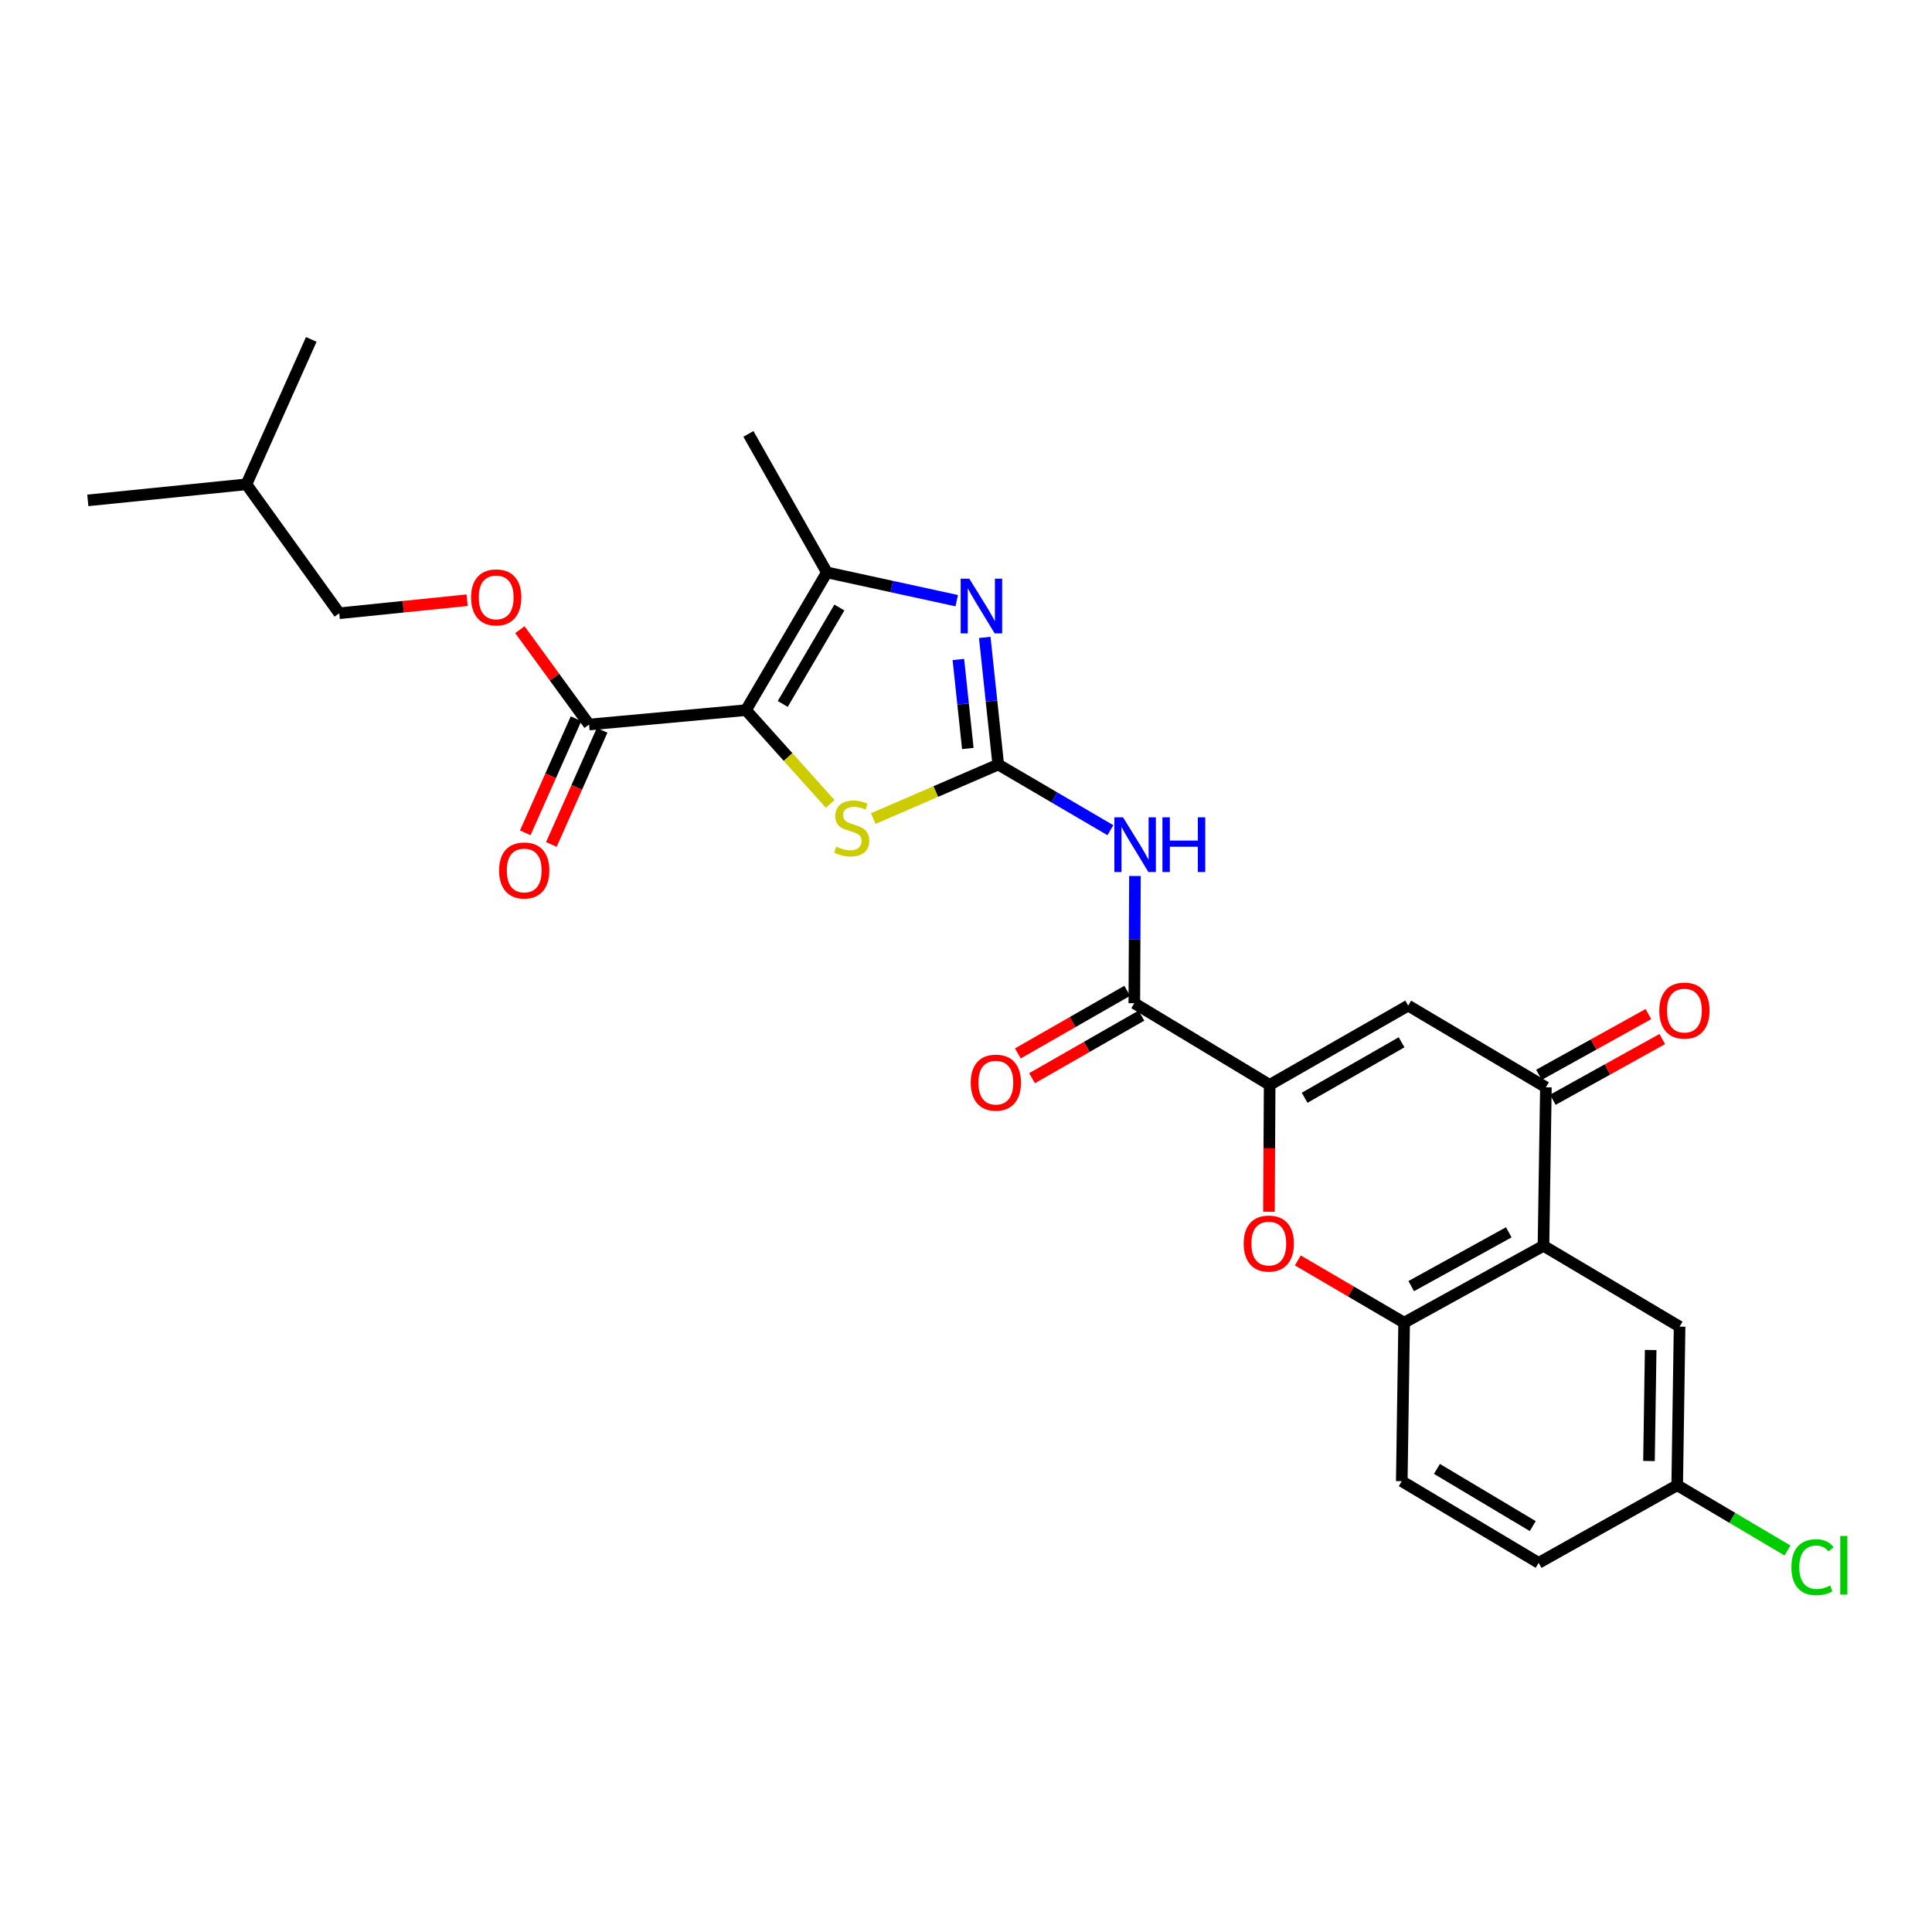 <?xml version='1.0' encoding='iso-8859-1'?>
<svg version='1.1' baseProfile='full'
              xmlns='http://www.w3.org/2000/svg'
                      xmlns:rdkit='http://www.rdkit.org/xml'
                      xmlns:xlink='http://www.w3.org/1999/xlink'
                  xml:space='preserve'
width='1000px' height='1000px' viewBox='0 0 1000 1000'>
<!-- END OF HEADER -->
<rect style='opacity:1.0;fill:#FFFFFF;stroke:none' width='1000' height='1000' x='0' y='0'> </rect>
<path class='bond-3' d='M 386.119,367.568 L 407.912,391.838' style='fill:none;fill-rule:evenodd;stroke:#000000;stroke-width:6px;stroke-linecap:butt;stroke-linejoin:miter;stroke-opacity:1' />
<path class='bond-3' d='M 407.912,391.838 L 429.706,416.108' style='fill:none;fill-rule:evenodd;stroke:#CCCC00;stroke-width:6px;stroke-linecap:butt;stroke-linejoin:miter;stroke-opacity:1' />
<path class='bond-4' d='M 386.119,367.568 L 427.988,296.272' style='fill:none;fill-rule:evenodd;stroke:#000000;stroke-width:6px;stroke-linecap:butt;stroke-linejoin:miter;stroke-opacity:1' />
<path class='bond-4' d='M 405.147,364.36 L 434.455,314.452' style='fill:none;fill-rule:evenodd;stroke:#000000;stroke-width:6px;stroke-linecap:butt;stroke-linejoin:miter;stroke-opacity:1' />
<path class='bond-12' d='M 386.119,367.568 L 304.909,375.017' style='fill:none;fill-rule:evenodd;stroke:#000000;stroke-width:6px;stroke-linecap:butt;stroke-linejoin:miter;stroke-opacity:1' />
<path class='bond-0' d='M 516.688,395.73 L 484.333,409.708' style='fill:none;fill-rule:evenodd;stroke:#000000;stroke-width:6px;stroke-linecap:butt;stroke-linejoin:miter;stroke-opacity:1' />
<path class='bond-0' d='M 484.333,409.708 L 451.979,423.685' style='fill:none;fill-rule:evenodd;stroke:#CCCC00;stroke-width:6px;stroke-linecap:butt;stroke-linejoin:miter;stroke-opacity:1' />
<path class='bond-5' d='M 516.688,395.73 L 545.714,412.72' style='fill:none;fill-rule:evenodd;stroke:#000000;stroke-width:6px;stroke-linecap:butt;stroke-linejoin:miter;stroke-opacity:1' />
<path class='bond-5' d='M 545.714,412.72 L 574.74,429.71' style='fill:none;fill-rule:evenodd;stroke:#0000FF;stroke-width:6px;stroke-linecap:butt;stroke-linejoin:miter;stroke-opacity:1' />
<path class='bond-27' d='M 516.688,395.73 L 513.196,362.822' style='fill:none;fill-rule:evenodd;stroke:#000000;stroke-width:6px;stroke-linecap:butt;stroke-linejoin:miter;stroke-opacity:1' />
<path class='bond-27' d='M 513.196,362.822 L 509.704,329.914' style='fill:none;fill-rule:evenodd;stroke:#0000FF;stroke-width:6px;stroke-linecap:butt;stroke-linejoin:miter;stroke-opacity:1' />
<path class='bond-27' d='M 500.939,387.418 L 498.495,364.382' style='fill:none;fill-rule:evenodd;stroke:#000000;stroke-width:6px;stroke-linecap:butt;stroke-linejoin:miter;stroke-opacity:1' />
<path class='bond-27' d='M 498.495,364.382 L 496.05,341.346' style='fill:none;fill-rule:evenodd;stroke:#0000FF;stroke-width:6px;stroke-linecap:butt;stroke-linejoin:miter;stroke-opacity:1' />
<path class='bond-1' d='M 495.195,310.907 L 461.592,303.589' style='fill:none;fill-rule:evenodd;stroke:#0000FF;stroke-width:6px;stroke-linecap:butt;stroke-linejoin:miter;stroke-opacity:1' />
<path class='bond-1' d='M 461.592,303.589 L 427.988,296.272' style='fill:none;fill-rule:evenodd;stroke:#000000;stroke-width:6px;stroke-linecap:butt;stroke-linejoin:miter;stroke-opacity:1' />
<path class='bond-2' d='M 657.17,561.533 L 587.122,519.261' style='fill:none;fill-rule:evenodd;stroke:#000000;stroke-width:6px;stroke-linecap:butt;stroke-linejoin:miter;stroke-opacity:1' />
<path class='bond-6' d='M 657.17,561.533 L 728.869,520.501' style='fill:none;fill-rule:evenodd;stroke:#000000;stroke-width:6px;stroke-linecap:butt;stroke-linejoin:miter;stroke-opacity:1' />
<path class='bond-6' d='M 675.268,568.209 L 725.457,539.487' style='fill:none;fill-rule:evenodd;stroke:#000000;stroke-width:6px;stroke-linecap:butt;stroke-linejoin:miter;stroke-opacity:1' />
<path class='bond-10' d='M 657.17,561.533 L 656.992,594.371' style='fill:none;fill-rule:evenodd;stroke:#000000;stroke-width:6px;stroke-linecap:butt;stroke-linejoin:miter;stroke-opacity:1' />
<path class='bond-10' d='M 656.992,594.371 L 656.815,627.209' style='fill:none;fill-rule:evenodd;stroke:#FF0000;stroke-width:6px;stroke-linecap:butt;stroke-linejoin:miter;stroke-opacity:1' />
<path class='bond-22' d='M 427.988,296.272 L 387.375,224.589' style='fill:none;fill-rule:evenodd;stroke:#000000;stroke-width:6px;stroke-linecap:butt;stroke-linejoin:miter;stroke-opacity:1' />
<path class='bond-7' d='M 587.451,453.409 L 587.287,486.335' style='fill:none;fill-rule:evenodd;stroke:#0000FF;stroke-width:6px;stroke-linecap:butt;stroke-linejoin:miter;stroke-opacity:1' />
<path class='bond-7' d='M 587.287,486.335 L 587.122,519.261' style='fill:none;fill-rule:evenodd;stroke:#000000;stroke-width:6px;stroke-linecap:butt;stroke-linejoin:miter;stroke-opacity:1' />
<path class='bond-9' d='M 728.869,520.501 L 800.157,562.781' style='fill:none;fill-rule:evenodd;stroke:#000000;stroke-width:6px;stroke-linecap:butt;stroke-linejoin:miter;stroke-opacity:1' />
<path class='bond-15' d='M 583.45,512.846 L 555.145,529.046' style='fill:none;fill-rule:evenodd;stroke:#000000;stroke-width:6px;stroke-linecap:butt;stroke-linejoin:miter;stroke-opacity:1' />
<path class='bond-15' d='M 555.145,529.046 L 526.84,545.247' style='fill:none;fill-rule:evenodd;stroke:#FF0000;stroke-width:6px;stroke-linecap:butt;stroke-linejoin:miter;stroke-opacity:1' />
<path class='bond-15' d='M 590.794,525.676 L 562.489,541.877' style='fill:none;fill-rule:evenodd;stroke:#000000;stroke-width:6px;stroke-linecap:butt;stroke-linejoin:miter;stroke-opacity:1' />
<path class='bond-15' d='M 562.489,541.877 L 534.184,558.077' style='fill:none;fill-rule:evenodd;stroke:#FF0000;stroke-width:6px;stroke-linecap:butt;stroke-linejoin:miter;stroke-opacity:1' />
<path class='bond-8' d='M 798.9,644.82 L 726.775,684.612' style='fill:none;fill-rule:evenodd;stroke:#000000;stroke-width:6px;stroke-linecap:butt;stroke-linejoin:miter;stroke-opacity:1' />
<path class='bond-8' d='M 780.94,637.845 L 730.452,665.699' style='fill:none;fill-rule:evenodd;stroke:#000000;stroke-width:6px;stroke-linecap:butt;stroke-linejoin:miter;stroke-opacity:1' />
<path class='bond-14' d='M 798.9,644.82 L 869.351,686.665' style='fill:none;fill-rule:evenodd;stroke:#000000;stroke-width:6px;stroke-linecap:butt;stroke-linejoin:miter;stroke-opacity:1' />
<path class='bond-28' d='M 798.9,644.82 L 800.157,562.781' style='fill:none;fill-rule:evenodd;stroke:#000000;stroke-width:6px;stroke-linecap:butt;stroke-linejoin:miter;stroke-opacity:1' />
<path class='bond-16' d='M 803.744,569.245 L 832.064,553.529' style='fill:none;fill-rule:evenodd;stroke:#000000;stroke-width:6px;stroke-linecap:butt;stroke-linejoin:miter;stroke-opacity:1' />
<path class='bond-16' d='M 832.064,553.529 L 860.385,537.813' style='fill:none;fill-rule:evenodd;stroke:#FF0000;stroke-width:6px;stroke-linecap:butt;stroke-linejoin:miter;stroke-opacity:1' />
<path class='bond-16' d='M 796.57,556.318 L 824.891,540.602' style='fill:none;fill-rule:evenodd;stroke:#000000;stroke-width:6px;stroke-linecap:butt;stroke-linejoin:miter;stroke-opacity:1' />
<path class='bond-16' d='M 824.891,540.602 L 853.211,524.886' style='fill:none;fill-rule:evenodd;stroke:#FF0000;stroke-width:6px;stroke-linecap:butt;stroke-linejoin:miter;stroke-opacity:1' />
<path class='bond-11' d='M 671.756,652.384 L 699.265,668.498' style='fill:none;fill-rule:evenodd;stroke:#FF0000;stroke-width:6px;stroke-linecap:butt;stroke-linejoin:miter;stroke-opacity:1' />
<path class='bond-11' d='M 699.265,668.498 L 726.775,684.612' style='fill:none;fill-rule:evenodd;stroke:#000000;stroke-width:6px;stroke-linecap:butt;stroke-linejoin:miter;stroke-opacity:1' />
<path class='bond-18' d='M 726.775,684.612 L 725.559,766.659' style='fill:none;fill-rule:evenodd;stroke:#000000;stroke-width:6px;stroke-linecap:butt;stroke-linejoin:miter;stroke-opacity:1' />
<path class='bond-13' d='M 304.909,375.017 L 286.999,350.471' style='fill:none;fill-rule:evenodd;stroke:#000000;stroke-width:6px;stroke-linecap:butt;stroke-linejoin:miter;stroke-opacity:1' />
<path class='bond-13' d='M 286.999,350.471 L 269.088,325.924' style='fill:none;fill-rule:evenodd;stroke:#FF0000;stroke-width:6px;stroke-linecap:butt;stroke-linejoin:miter;stroke-opacity:1' />
<path class='bond-17' d='M 298.156,372.012 L 285.014,401.546' style='fill:none;fill-rule:evenodd;stroke:#000000;stroke-width:6px;stroke-linecap:butt;stroke-linejoin:miter;stroke-opacity:1' />
<path class='bond-17' d='M 285.014,401.546 L 271.872,431.08' style='fill:none;fill-rule:evenodd;stroke:#FF0000;stroke-width:6px;stroke-linecap:butt;stroke-linejoin:miter;stroke-opacity:1' />
<path class='bond-17' d='M 311.662,378.022 L 298.521,407.556' style='fill:none;fill-rule:evenodd;stroke:#000000;stroke-width:6px;stroke-linecap:butt;stroke-linejoin:miter;stroke-opacity:1' />
<path class='bond-17' d='M 298.521,407.556 L 285.379,437.09' style='fill:none;fill-rule:evenodd;stroke:#FF0000;stroke-width:6px;stroke-linecap:butt;stroke-linejoin:miter;stroke-opacity:1' />
<path class='bond-20' d='M 241.789,310.662 L 208.693,314.045' style='fill:none;fill-rule:evenodd;stroke:#FF0000;stroke-width:6px;stroke-linecap:butt;stroke-linejoin:miter;stroke-opacity:1' />
<path class='bond-20' d='M 208.693,314.045 L 175.597,317.428' style='fill:none;fill-rule:evenodd;stroke:#000000;stroke-width:6px;stroke-linecap:butt;stroke-linejoin:miter;stroke-opacity:1' />
<path class='bond-29' d='M 869.351,686.665 L 868.111,768.753' style='fill:none;fill-rule:evenodd;stroke:#000000;stroke-width:6px;stroke-linecap:butt;stroke-linejoin:miter;stroke-opacity:1' />
<path class='bond-29' d='M 854.383,698.755 L 853.515,756.217' style='fill:none;fill-rule:evenodd;stroke:#000000;stroke-width:6px;stroke-linecap:butt;stroke-linejoin:miter;stroke-opacity:1' />
<path class='bond-21' d='M 725.559,766.659 L 796.404,808.939' style='fill:none;fill-rule:evenodd;stroke:#000000;stroke-width:6px;stroke-linecap:butt;stroke-linejoin:miter;stroke-opacity:1' />
<path class='bond-21' d='M 743.762,760.307 L 793.353,789.903' style='fill:none;fill-rule:evenodd;stroke:#000000;stroke-width:6px;stroke-linecap:butt;stroke-linejoin:miter;stroke-opacity:1' />
<path class='bond-19' d='M 868.111,768.753 L 796.404,808.939' style='fill:none;fill-rule:evenodd;stroke:#000000;stroke-width:6px;stroke-linecap:butt;stroke-linejoin:miter;stroke-opacity:1' />
<path class='bond-23' d='M 868.111,768.753 L 896.653,785.642' style='fill:none;fill-rule:evenodd;stroke:#000000;stroke-width:6px;stroke-linecap:butt;stroke-linejoin:miter;stroke-opacity:1' />
<path class='bond-23' d='M 896.653,785.642 L 925.196,802.531' style='fill:none;fill-rule:evenodd;stroke:#00CC00;stroke-width:6px;stroke-linecap:butt;stroke-linejoin:miter;stroke-opacity:1' />
<path class='bond-24' d='M 175.597,317.428 L 127.543,250.682' style='fill:none;fill-rule:evenodd;stroke:#000000;stroke-width:6px;stroke-linecap:butt;stroke-linejoin:miter;stroke-opacity:1' />
<path class='bond-25' d='M 127.543,250.682 L 45.455,259.002' style='fill:none;fill-rule:evenodd;stroke:#000000;stroke-width:6px;stroke-linecap:butt;stroke-linejoin:miter;stroke-opacity:1' />
<path class='bond-26' d='M 127.543,250.682 L 161.117,175.681' style='fill:none;fill-rule:evenodd;stroke:#000000;stroke-width:6px;stroke-linecap:butt;stroke-linejoin:miter;stroke-opacity:1' />
<path  class='atom-2' d='M 501.722 299.531
L 511.002 314.531
Q 511.922 316.011, 513.402 318.691
Q 514.882 321.371, 514.962 321.531
L 514.962 299.531
L 518.722 299.531
L 518.722 327.851
L 514.842 327.851
L 504.882 311.451
Q 503.722 309.531, 502.482 307.331
Q 501.282 305.131, 500.922 304.451
L 500.922 327.851
L 497.242 327.851
L 497.242 299.531
L 501.722 299.531
' fill='#0000FF'/>
<path  class='atom-4' d='M 432.833 438.22
Q 433.153 438.34, 434.473 438.9
Q 435.793 439.46, 437.233 439.82
Q 438.713 440.14, 440.153 440.14
Q 442.833 440.14, 444.393 438.86
Q 445.953 437.54, 445.953 435.26
Q 445.953 433.7, 445.153 432.74
Q 444.393 431.78, 443.193 431.26
Q 441.993 430.74, 439.993 430.14
Q 437.473 429.38, 435.953 428.66
Q 434.473 427.94, 433.393 426.42
Q 432.353 424.9, 432.353 422.34
Q 432.353 418.78, 434.753 416.58
Q 437.193 414.38, 441.993 414.38
Q 445.273 414.38, 448.993 415.94
L 448.073 419.02
Q 444.673 417.62, 442.113 417.62
Q 439.353 417.62, 437.833 418.78
Q 436.313 419.9, 436.353 421.86
Q 436.353 423.38, 437.113 424.3
Q 437.913 425.22, 439.033 425.74
Q 440.193 426.26, 442.113 426.86
Q 444.673 427.66, 446.193 428.46
Q 447.713 429.26, 448.793 430.9
Q 449.913 432.5, 449.913 435.26
Q 449.913 439.18, 447.273 441.3
Q 444.673 443.38, 440.313 443.38
Q 437.793 443.38, 435.873 442.82
Q 433.993 442.3, 431.753 441.38
L 432.833 438.22
' fill='#CCCC00'/>
<path  class='atom-6' d='M 581.273 423.037
L 590.553 438.037
Q 591.473 439.517, 592.953 442.197
Q 594.433 444.877, 594.513 445.037
L 594.513 423.037
L 598.273 423.037
L 598.273 451.357
L 594.393 451.357
L 584.433 434.957
Q 583.273 433.037, 582.033 430.837
Q 580.833 428.637, 580.473 427.957
L 580.473 451.357
L 576.793 451.357
L 576.793 423.037
L 581.273 423.037
' fill='#0000FF'/>
<path  class='atom-6' d='M 601.673 423.037
L 605.513 423.037
L 605.513 435.077
L 619.993 435.077
L 619.993 423.037
L 623.833 423.037
L 623.833 451.357
L 619.993 451.357
L 619.993 438.277
L 605.513 438.277
L 605.513 451.357
L 601.673 451.357
L 601.673 423.037
' fill='#0000FF'/>
<path  class='atom-11' d='M 643.726 643.66
Q 643.726 636.86, 647.086 633.06
Q 650.446 629.26, 656.726 629.26
Q 663.006 629.26, 666.366 633.06
Q 669.726 636.86, 669.726 643.66
Q 669.726 650.54, 666.326 654.46
Q 662.926 658.34, 656.726 658.34
Q 650.486 658.34, 647.086 654.46
Q 643.726 650.58, 643.726 643.66
M 656.726 655.14
Q 661.046 655.14, 663.366 652.26
Q 665.726 649.34, 665.726 643.66
Q 665.726 638.1, 663.366 635.3
Q 661.046 632.46, 656.726 632.46
Q 652.406 632.46, 650.046 635.26
Q 647.726 638.06, 647.726 643.66
Q 647.726 649.38, 650.046 652.26
Q 652.406 655.14, 656.726 655.14
' fill='#FF0000'/>
<path  class='atom-14' d='M 243.831 309.205
Q 243.831 302.405, 247.191 298.605
Q 250.551 294.805, 256.831 294.805
Q 263.111 294.805, 266.471 298.605
Q 269.831 302.405, 269.831 309.205
Q 269.831 316.085, 266.431 320.005
Q 263.031 323.885, 256.831 323.885
Q 250.591 323.885, 247.191 320.005
Q 243.831 316.125, 243.831 309.205
M 256.831 320.685
Q 261.151 320.685, 263.471 317.805
Q 265.831 314.885, 265.831 309.205
Q 265.831 303.645, 263.471 300.845
Q 261.151 298.005, 256.831 298.005
Q 252.511 298.005, 250.151 300.805
Q 247.831 303.605, 247.831 309.205
Q 247.831 314.925, 250.151 317.805
Q 252.511 320.685, 256.831 320.685
' fill='#FF0000'/>
<path  class='atom-16' d='M 502.448 560.365
Q 502.448 553.565, 505.808 549.765
Q 509.168 545.965, 515.448 545.965
Q 521.728 545.965, 525.088 549.765
Q 528.448 553.565, 528.448 560.365
Q 528.448 567.245, 525.048 571.165
Q 521.648 575.045, 515.448 575.045
Q 509.208 575.045, 505.808 571.165
Q 502.448 567.285, 502.448 560.365
M 515.448 571.845
Q 519.768 571.845, 522.088 568.965
Q 524.448 566.045, 524.448 560.365
Q 524.448 554.805, 522.088 552.005
Q 519.768 549.165, 515.448 549.165
Q 511.128 549.165, 508.768 551.965
Q 506.448 554.765, 506.448 560.365
Q 506.448 566.085, 508.768 568.965
Q 511.128 571.845, 515.448 571.845
' fill='#FF0000'/>
<path  class='atom-17' d='M 858.848 523.078
Q 858.848 516.278, 862.208 512.478
Q 865.568 508.678, 871.848 508.678
Q 878.128 508.678, 881.488 512.478
Q 884.848 516.278, 884.848 523.078
Q 884.848 529.958, 881.448 533.878
Q 878.048 537.758, 871.848 537.758
Q 865.608 537.758, 862.208 533.878
Q 858.848 529.998, 858.848 523.078
M 871.848 534.558
Q 876.168 534.558, 878.488 531.678
Q 880.848 528.758, 880.848 523.078
Q 880.848 517.518, 878.488 514.718
Q 876.168 511.878, 871.848 511.878
Q 867.528 511.878, 865.168 514.678
Q 862.848 517.478, 862.848 523.078
Q 862.848 528.798, 865.168 531.678
Q 867.528 534.558, 871.848 534.558
' fill='#FF0000'/>
<path  class='atom-18' d='M 258.335 450.55
Q 258.335 443.75, 261.695 439.95
Q 265.055 436.15, 271.335 436.15
Q 277.615 436.15, 280.975 439.95
Q 284.335 443.75, 284.335 450.55
Q 284.335 457.43, 280.935 461.35
Q 277.535 465.23, 271.335 465.23
Q 265.095 465.23, 261.695 461.35
Q 258.335 457.47, 258.335 450.55
M 271.335 462.03
Q 275.655 462.03, 277.975 459.15
Q 280.335 456.23, 280.335 450.55
Q 280.335 444.99, 277.975 442.19
Q 275.655 439.35, 271.335 439.35
Q 267.015 439.35, 264.655 442.15
Q 262.335 444.95, 262.335 450.55
Q 262.335 456.27, 264.655 459.15
Q 267.015 462.03, 271.335 462.03
' fill='#FF0000'/>
<path  class='atom-24' d='M 927.231 811.176
Q 927.231 804.136, 930.511 800.456
Q 933.831 796.736, 940.111 796.736
Q 945.951 796.736, 949.071 800.856
L 946.431 803.016
Q 944.151 800.016, 940.111 800.016
Q 935.831 800.016, 933.551 802.896
Q 931.311 805.736, 931.311 811.176
Q 931.311 816.776, 933.631 819.656
Q 935.991 822.536, 940.551 822.536
Q 943.671 822.536, 947.311 820.656
L 948.431 823.656
Q 946.951 824.616, 944.711 825.176
Q 942.471 825.736, 939.991 825.736
Q 933.831 825.736, 930.511 821.976
Q 927.231 818.216, 927.231 811.176
' fill='#00CC00'/>
<path  class='atom-24' d='M 952.511 795.016
L 956.191 795.016
L 956.191 825.376
L 952.511 825.376
L 952.511 795.016
' fill='#00CC00'/>
</svg>

